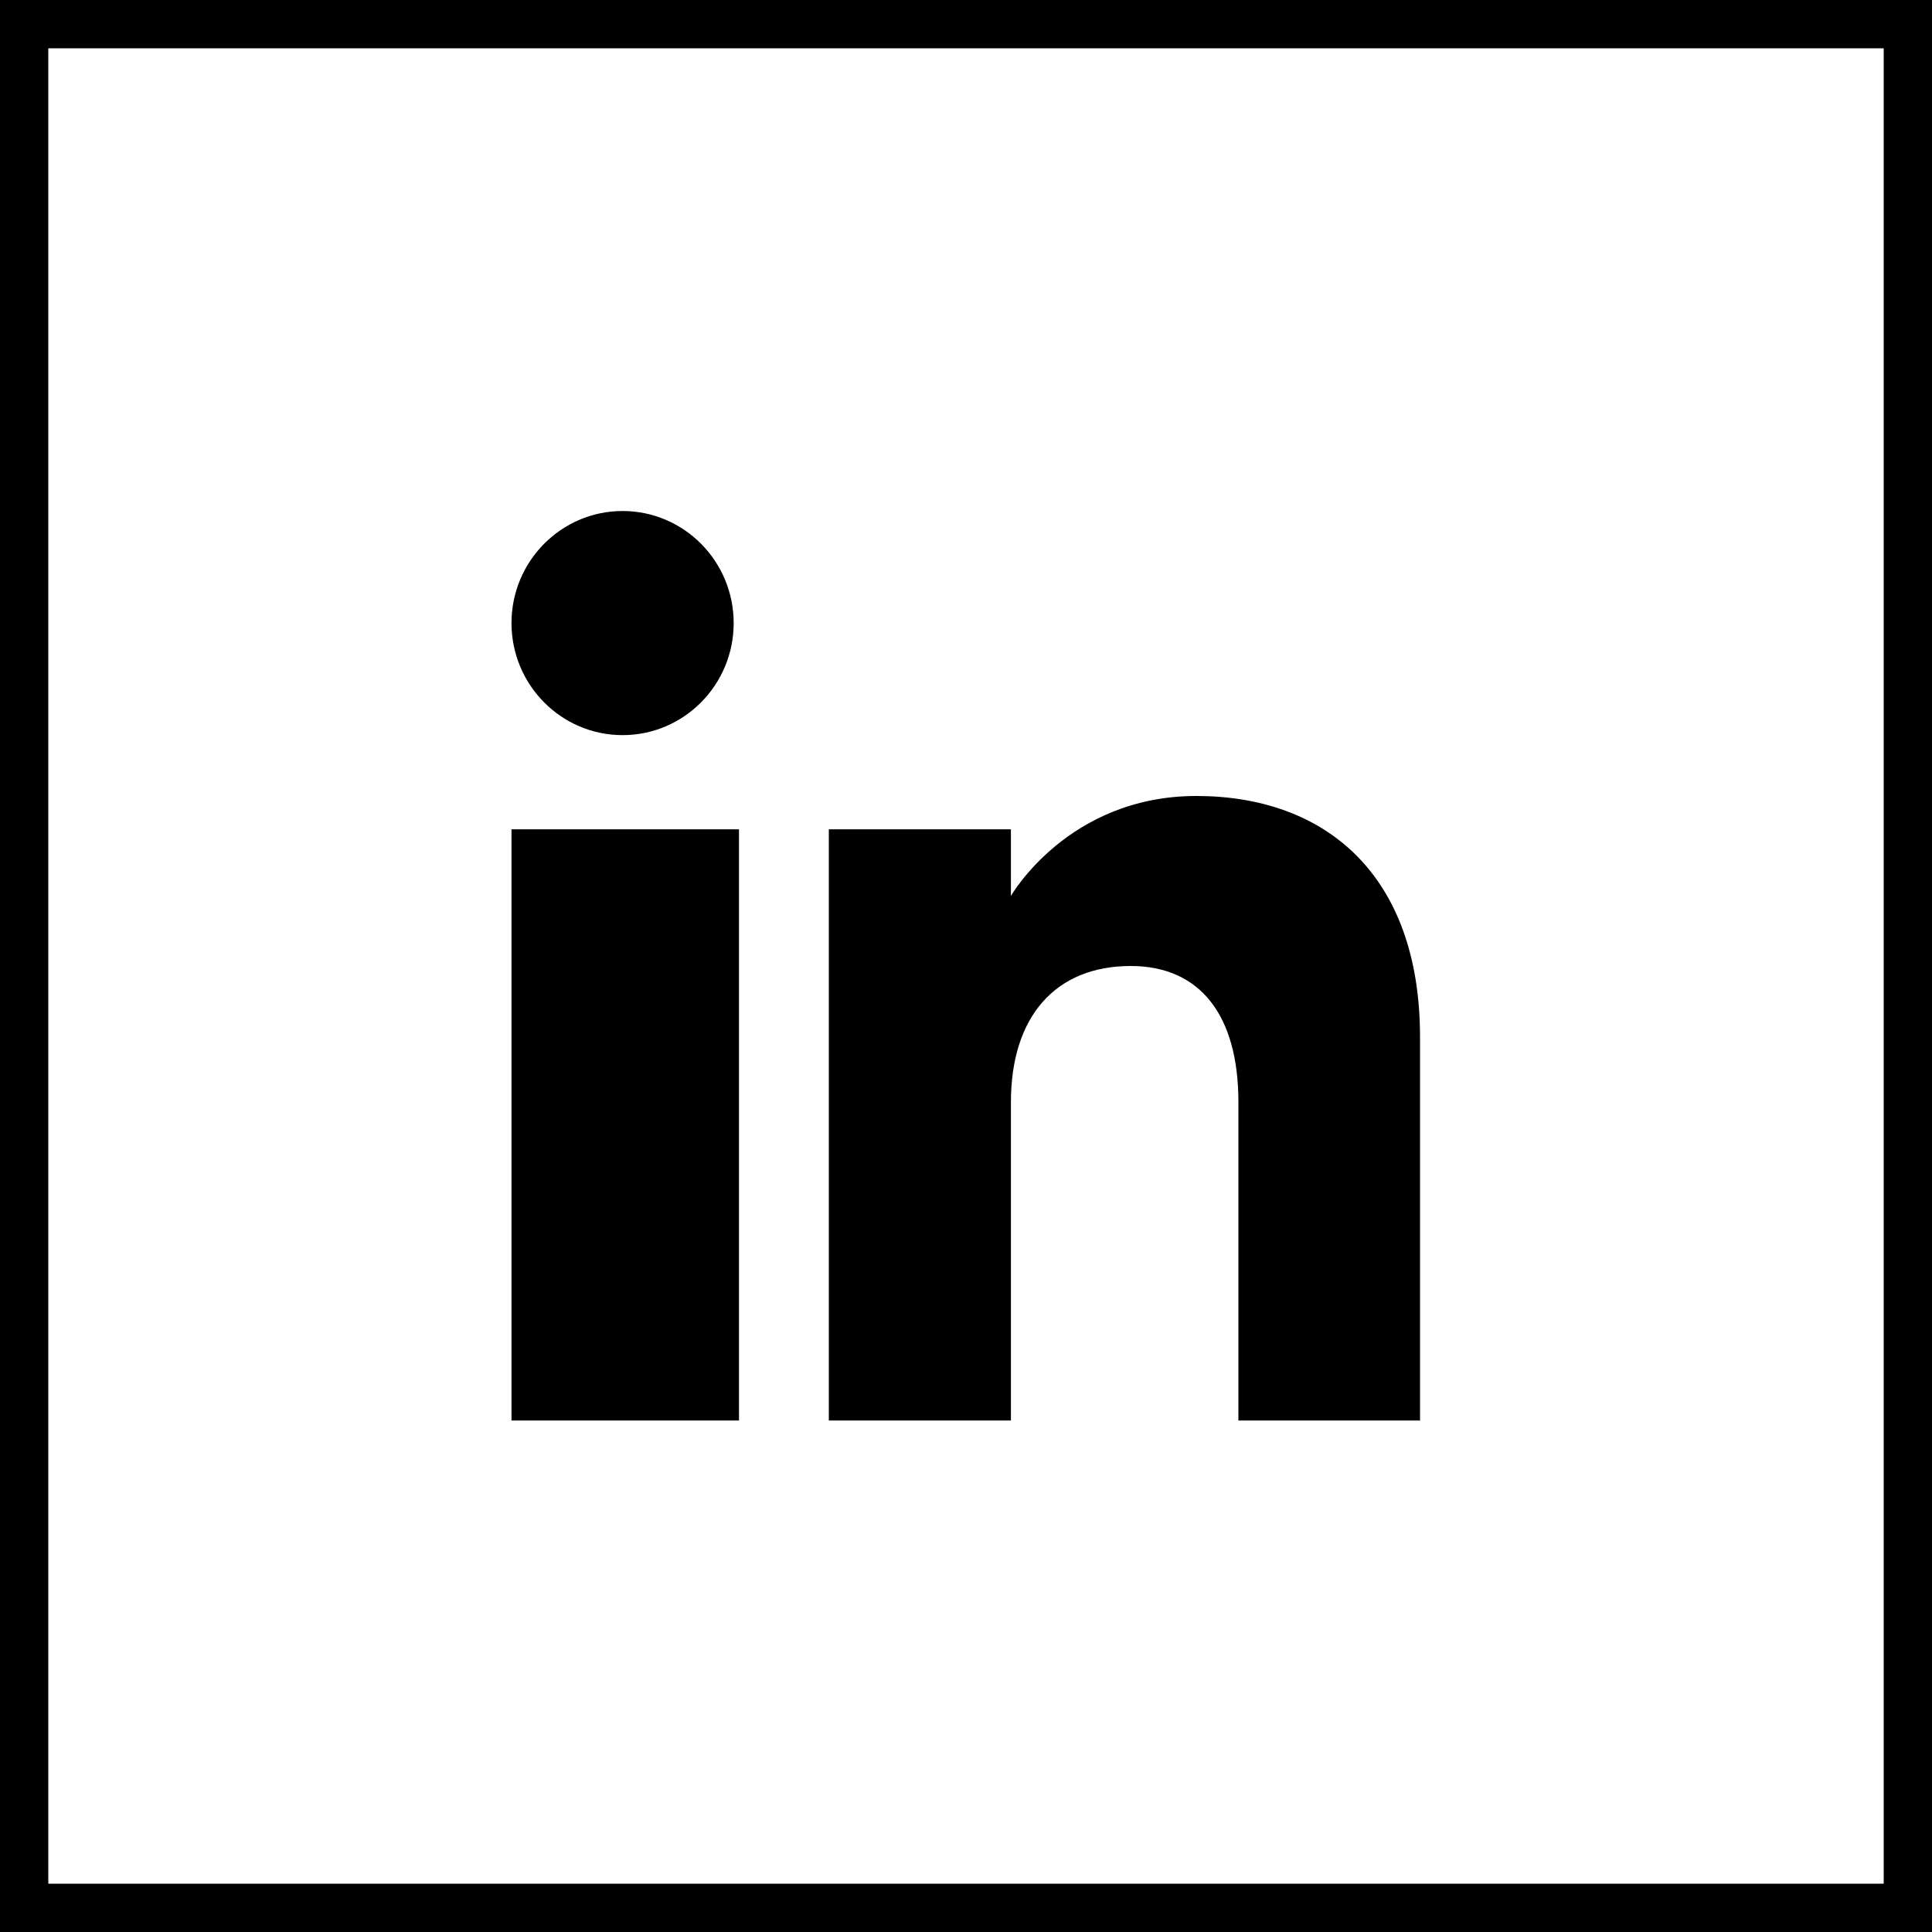 <?xml version="1.0" encoding="UTF-8"?>
<svg id="Layer_1" data-name="Layer 1" xmlns="http://www.w3.org/2000/svg" viewBox="0 0 40 40">
  <defs>
    <style>
      .cls-1 {
        fill-rule: evenodd;
      }

      .cls-2 {
        fill: none;
        stroke: #000;
        stroke-miterlimit: 10;
      }
    </style>
  </defs>
  <path class="cls-1" d="M29.41,29.41h-3.77v-6.59c0-1.81-.8-2.82-2.23-2.82-1.56,0-2.48,1.05-2.48,2.82v6.59h-3.77v-12.24h3.77v1.38s1.18-2.07,3.84-2.07,4.63,1.62,4.63,4.99v7.95h0ZM12.89,15.22c-1.27,0-2.3-1.04-2.3-2.32s1.03-2.32,2.3-2.32,2.3,1.04,2.3,2.32c0,1.28-1.03,2.32-2.3,2.32h0ZM10.59,29.41h4.71v-12.24h-4.71v12.24Z"/>
  <rect class="cls-2" x=".5" y=".5" width="39" height="39"/>
</svg>